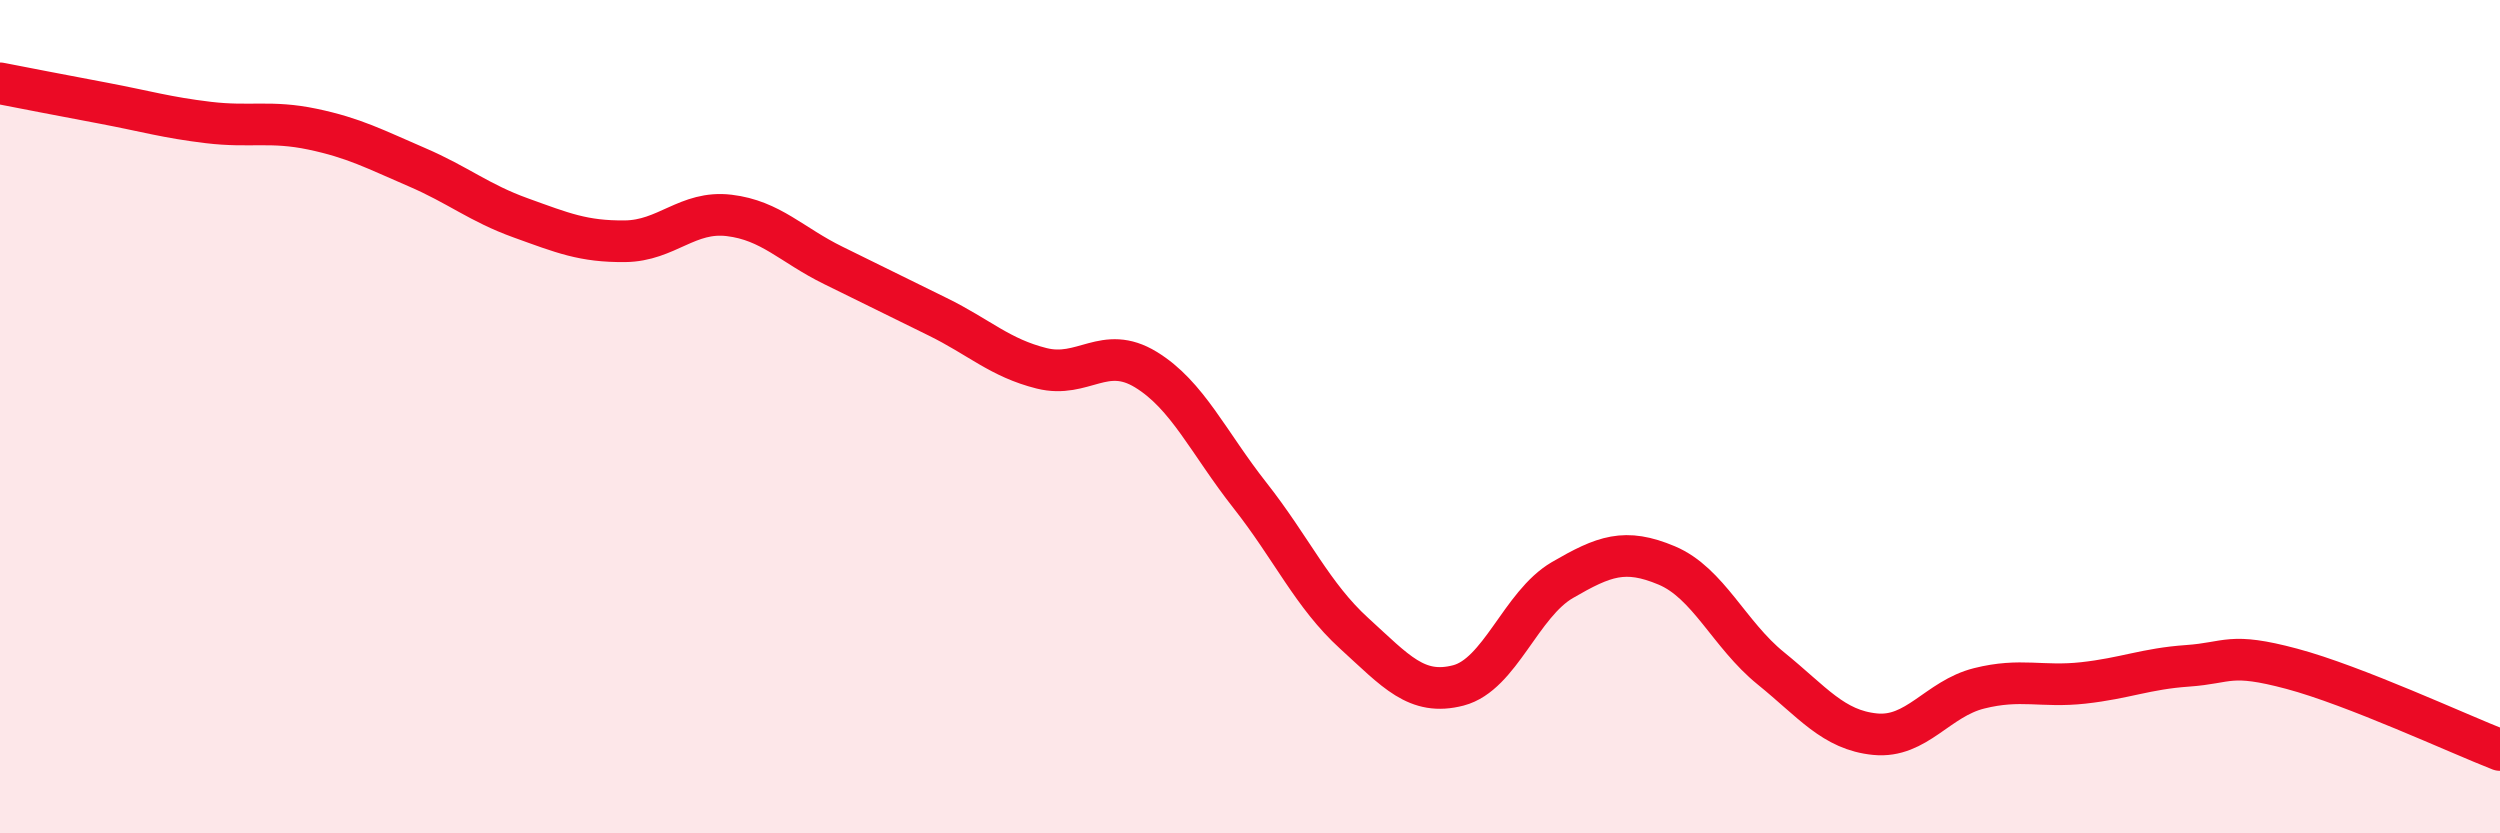 
    <svg width="60" height="20" viewBox="0 0 60 20" xmlns="http://www.w3.org/2000/svg">
      <path
        d="M 0,2 C 0.5,2.1 1.5,2.29 2.5,2.48 C 3.5,2.67 4,2.82 5,2.94 C 6,3.06 6.5,2.89 7.5,3.1 C 8.5,3.31 9,3.58 10,4.01 C 11,4.44 11.5,4.87 12.5,5.23 C 13.5,5.59 14,5.8 15,5.79 C 16,5.78 16.5,5.05 17.5,5.17 C 18.5,5.29 19,5.88 20,6.37 C 21,6.86 21.5,7.11 22.5,7.6 C 23.5,8.09 24,8.59 25,8.84 C 26,9.09 26.5,8.26 27.5,8.87 C 28.5,9.48 29,10.62 30,11.89 C 31,13.16 31.5,14.29 32.5,15.2 C 33.5,16.11 34,16.71 35,16.45 C 36,16.19 36.5,14.5 37.5,13.92 C 38.5,13.34 39,13.15 40,13.57 C 41,13.99 41.5,15.23 42.5,16.04 C 43.5,16.85 44,17.52 45,17.62 C 46,17.72 46.5,16.77 47.5,16.52 C 48.5,16.27 49,16.5 50,16.39 C 51,16.28 51.5,16.05 52.5,15.98 C 53.5,15.91 53.5,15.65 55,16.05 C 56.5,16.45 59,17.61 60,18L60 20L0 20Z"
        fill="#EB0A25"
        opacity="0.1"
        stroke-linecap="round"
        stroke-linejoin="round"
      />
      <path
        d="M 0,2 C 0.5,2.1 1.5,2.29 2.5,2.48 C 3.5,2.67 4,2.82 5,2.94 C 6,3.06 6.5,2.89 7.5,3.1 C 8.5,3.31 9,3.58 10,4.01 C 11,4.44 11.5,4.87 12.5,5.23 C 13.5,5.59 14,5.8 15,5.79 C 16,5.78 16.5,5.05 17.5,5.17 C 18.5,5.29 19,5.88 20,6.37 C 21,6.86 21.5,7.11 22.5,7.6 C 23.5,8.09 24,8.59 25,8.84 C 26,9.09 26.5,8.26 27.5,8.87 C 28.5,9.48 29,10.62 30,11.89 C 31,13.16 31.5,14.29 32.5,15.2 C 33.5,16.11 34,16.71 35,16.45 C 36,16.19 36.5,14.5 37.5,13.92 C 38.5,13.34 39,13.15 40,13.57 C 41,13.99 41.5,15.23 42.5,16.04 C 43.5,16.85 44,17.52 45,17.62 C 46,17.72 46.5,16.77 47.5,16.52 C 48.5,16.27 49,16.5 50,16.39 C 51,16.28 51.5,16.05 52.5,15.98 C 53.5,15.91 53.5,15.65 55,16.05 C 56.5,16.45 59,17.61 60,18"
        stroke="#EB0A25"
        stroke-width="1"
        fill="none"
        stroke-linecap="round"
        stroke-linejoin="round"
      />
    </svg>
  